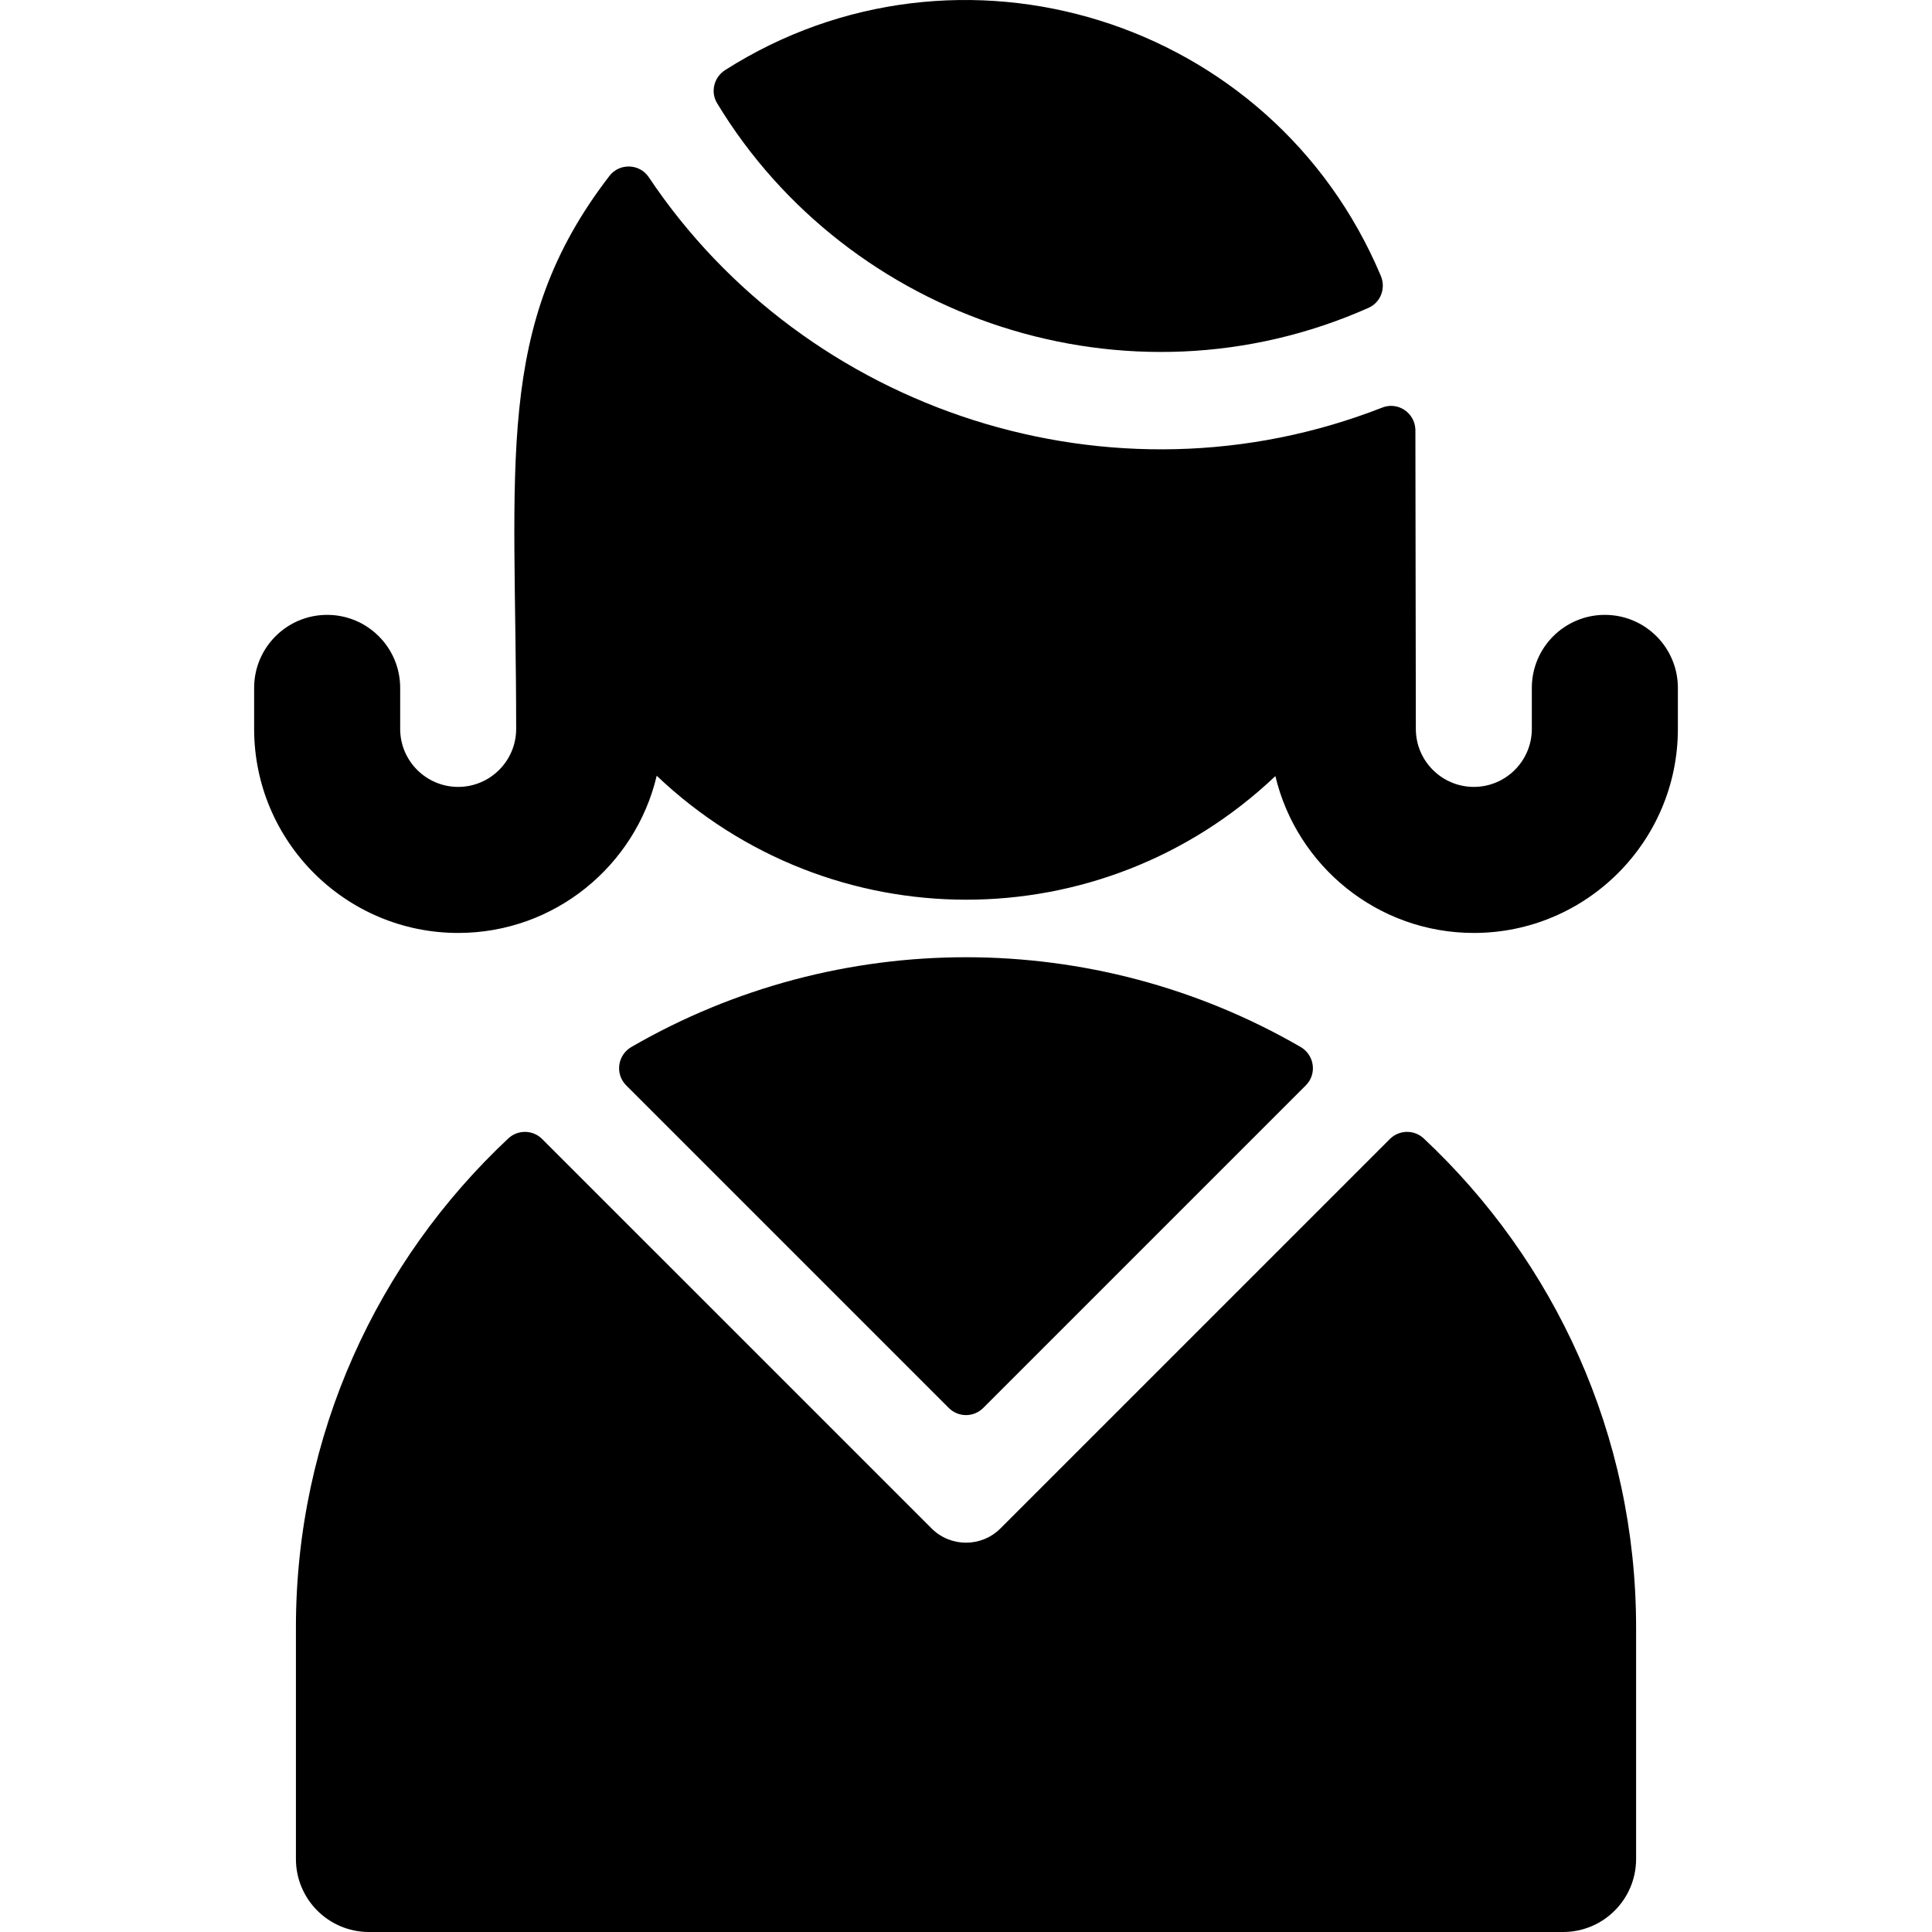 <?xml version="1.0" encoding="iso-8859-1"?>
<!-- Uploaded to: SVG Repo, www.svgrepo.com, Generator: SVG Repo Mixer Tools -->
<svg fill="#000000" height="800px" width="800px" version="1.1" id="Layer_1" xmlns="http://www.w3.org/2000/svg" xmlns:xlink="http://www.w3.org/1999/xlink" 
	 viewBox="0 0 512.002 512.002" xml:space="preserve">
<g>
	<g>
		<g>
			<path d="M260.563,373.127l85.492-85.492c3.018-3.018,2.304-8.042-1.388-10.18c-54.73-31.671-122.501-31.727-177.329,0
				c-3.694,2.138-4.406,7.163-1.388,10.18l85.492,85.492C253.961,375.646,258.045,375.646,260.563,373.127z"/>
			<path d="M377.303,301.699c-2.54-2.379-6.518-2.304-8.978,0.156l-103.2,103.198c-5.039,5.038-13.205,5.038-18.246,0
				L143.681,301.857c-2.46-2.46-6.438-2.535-8.978-0.156c-34.616,32.424-56.28,78.515-56.28,129.575v61.375
				c0,10.687,8.664,19.351,19.351,19.351h316.459c10.687,0,19.351-8.664,19.351-19.351v-61.375
				C433.583,380.215,411.919,334.125,377.303,301.699z"/>
			<path d="M425.303,162.946c-10.687,0-19.351,8.664-19.351,19.351v10.872c0,8.475-6.894,15.369-15.369,15.369
				c-8.475,0-15.369-6.894-15.369-15.369l-0.121-79.392c-0.201-4.422-4.646-7.386-8.767-5.771
				c-71.46,28.007-152.807,1.164-194.39-61.042c-2.433-3.639-7.756-3.814-10.428-0.346c-30.775,39.962-24.719,75.954-24.719,146.551
				c0,8.475-6.894,15.369-15.369,15.369c-8.475,0-15.369-6.894-15.369-15.369v-10.872c0-10.687-8.664-19.351-19.351-19.351
				s-19.351,8.664-19.351,19.351v10.872c0,29.815,24.256,54.072,54.072,54.072c25.543,0,46.99-17.808,52.617-41.658
				c46.064,43.773,117.895,43.787,163.952,0.09c5.658,23.805,27.086,41.568,52.596,41.568c29.815,0,54.072-24.256,54.072-54.072
				v-10.872C444.655,171.61,435.99,162.946,425.303,162.946z"/>
			<path d="M362.682,81.578c3.22-1.432,4.624-5.207,3.257-8.455C337.159,4.73,253.992-20.773,192.178,18.564
				c-2.966,1.887-3.958,5.781-2.139,8.789C224.708,84.691,298.858,109.96,362.682,81.578z"/>
		</g>
	</g>
</g>
</svg>